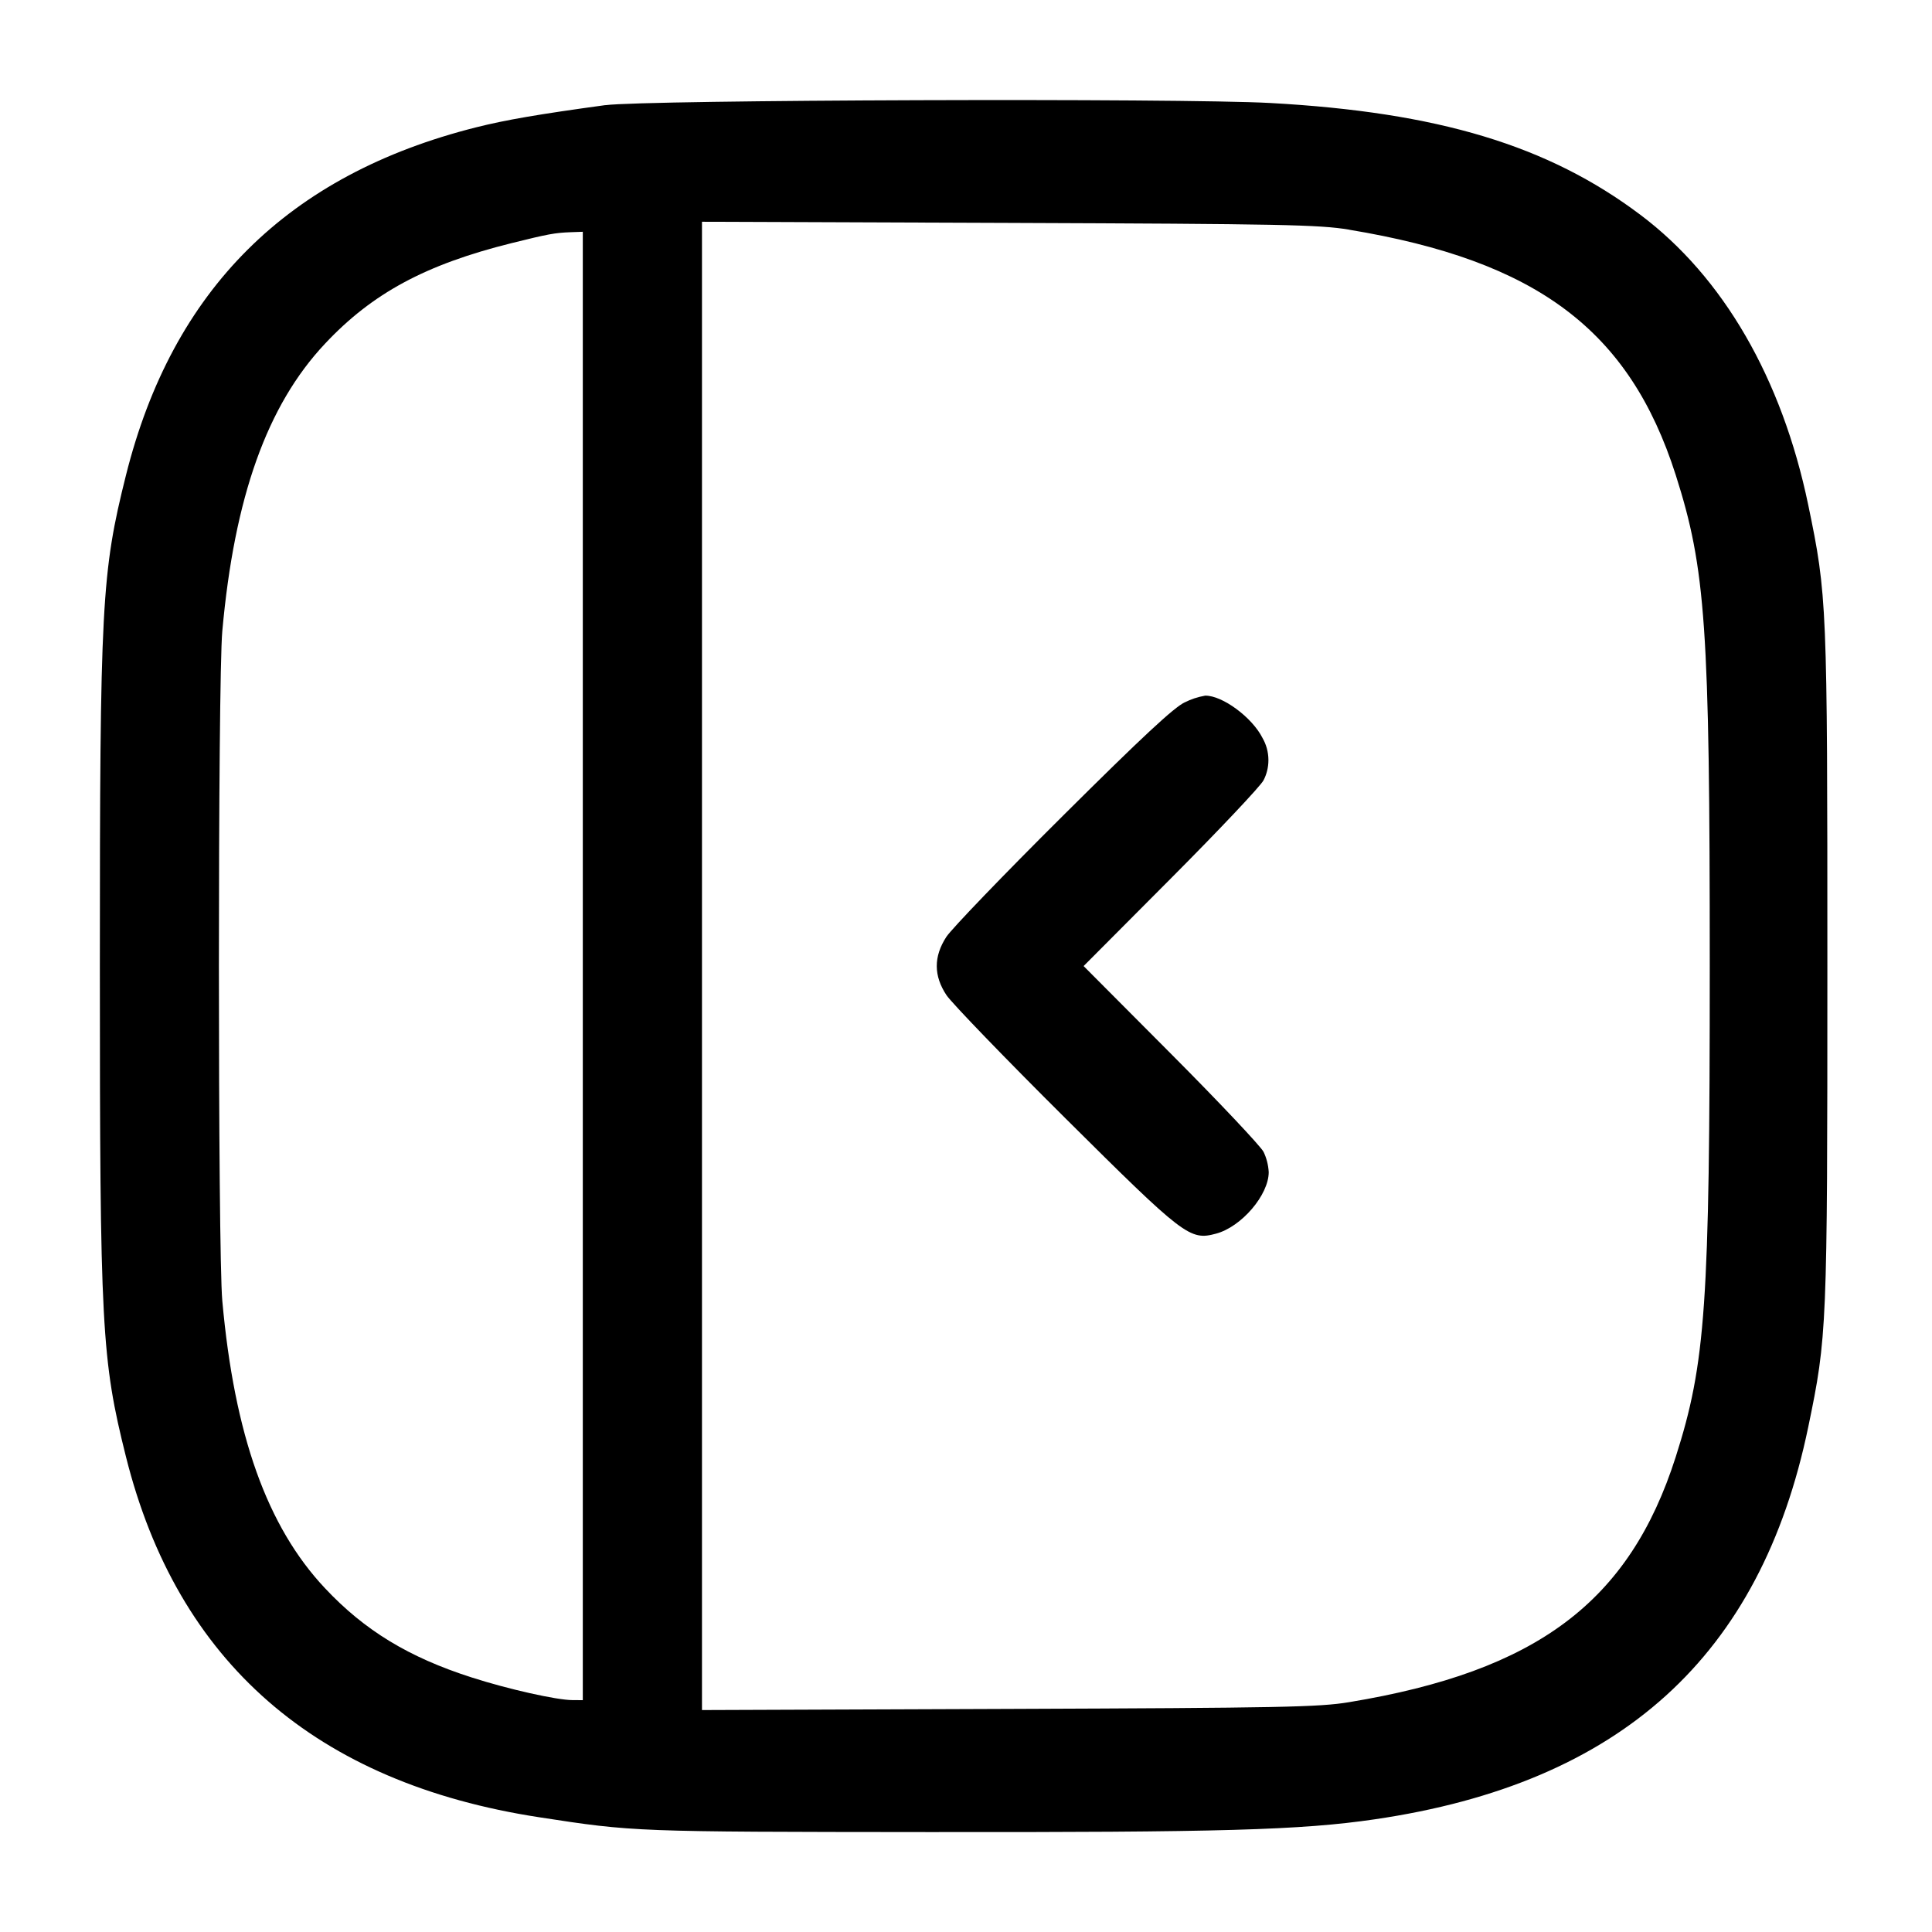 <!-- Generated by IcoMoon.io -->
<svg version="1.1" xmlns="http://www.w3.org/2000/svg" width="32" height="32" viewBox="0 0 32 32">
<title>sidebar-left</title>
<path d="M10.027 1.741c-1.119 0.153-1.651 0.245-2.141 0.368-3.116 0.784-5.029 2.685-5.8 5.764-0.404 1.613-0.432 2.139-0.432 8.127s0.028 6.513 0.432 8.127c0.852 3.405 3.145 5.405 6.848 5.973 1.567 0.241 1.563 0.241 6.427 0.245 4.867 0.005 6.185-0.032 7.413-0.212 4.068-0.597 6.387-2.696 7.176-6.496 0.312-1.504 0.317-1.625 0.317-7.637s-0.005-6.133-0.317-7.637c-0.436-2.096-1.408-3.776-2.784-4.808-1.527-1.147-3.345-1.696-6.125-1.849-1.503-0.083-10.359-0.053-11.013 0.036zM22.347 3.805c3.112 0.515 4.641 1.663 5.408 4.061 0.497 1.557 0.564 2.516 0.564 8.133s-0.067 6.576-0.564 8.133c-0.767 2.399-2.296 3.547-5.408 4.061-0.497 0.083-1.127 0.095-5.64 0.112l-5.080 0.019v-24.651l5.080 0.019c4.513 0.017 5.143 0.029 5.64 0.112zM9.653 16v12.16l-0.173-0.001c-0.26-0.001-1.065-0.181-1.667-0.375-1.041-0.333-1.775-0.779-2.431-1.479-0.959-1.020-1.5-2.539-1.7-4.759-0.075-0.82-0.075-10.273 0-11.093 0.2-2.22 0.741-3.739 1.7-4.759 0.784-0.837 1.668-1.313 3.091-1.667 0.608-0.151 0.716-0.171 0.98-0.181l0.2-0.007v12.16zM19.627 11.631c-0.177 0.080-0.709 0.575-2.020 1.879-0.979 0.973-1.848 1.877-1.933 2.008-0.212 0.327-0.211 0.645 0.004 0.967 0.087 0.129 0.968 1.043 1.96 2.029 1.98 1.968 2.068 2.036 2.504 1.919 0.421-0.113 0.872-0.641 0.872-1.019-0.007-0.123-0.038-0.238-0.088-0.341l0.002 0.005c-0.047-0.093-0.736-0.824-1.533-1.624l-1.447-1.453 1.447-1.453c0.797-0.8 1.487-1.531 1.533-1.624 0.051-0.097 0.081-0.212 0.081-0.334 0-0.136-0.037-0.263-0.101-0.372l0.002 0.003c-0.173-0.341-0.664-0.703-0.948-0.699-0.126 0.022-0.238 0.060-0.342 0.113l0.007-0.003z"></path>
</svg>

